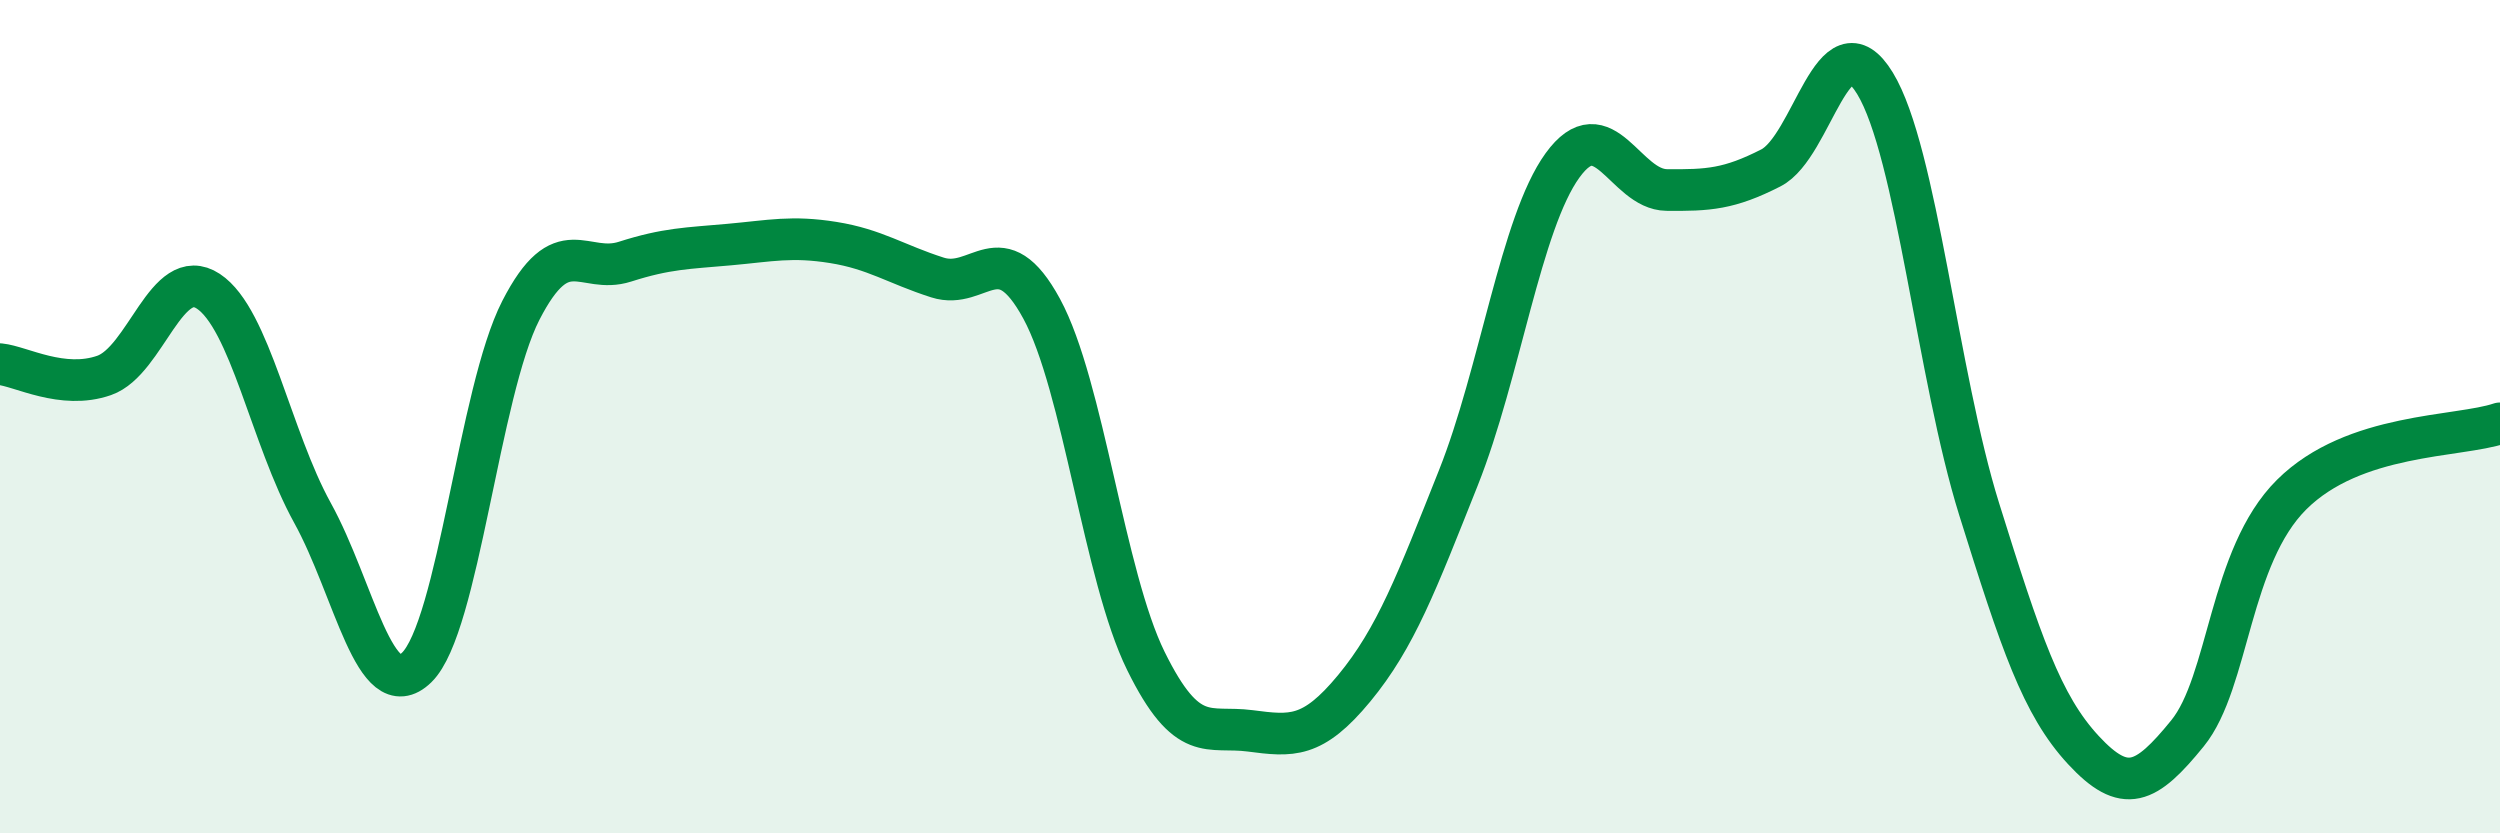 
    <svg width="60" height="20" viewBox="0 0 60 20" xmlns="http://www.w3.org/2000/svg">
      <path
        d="M 0,8.74 C 0.5,8.79 1.5,9.36 2.5,9.01 C 3.5,8.66 4,6.33 5,6.99 C 6,7.65 6.5,10.5 7.5,12.31 C 8.5,14.12 9,16.99 10,16.02 C 11,15.05 11.5,9.4 12.5,7.45 C 13.5,5.5 14,6.6 15,6.28 C 16,5.96 16.5,5.96 17.5,5.87 C 18.5,5.78 19,5.66 20,5.82 C 21,5.98 21.5,6.34 22.5,6.66 C 23.5,6.98 24,5.57 25,7.41 C 26,9.25 26.5,13.83 27.5,15.86 C 28.5,17.89 29,17.41 30,17.54 C 31,17.67 31.5,17.73 32.5,16.52 C 33.5,15.31 34,13.98 35,11.47 C 36,8.96 36.5,5.35 37.5,3.97 C 38.5,2.59 39,4.55 40,4.56 C 41,4.57 41.5,4.54 42.5,4.03 C 43.5,3.52 44,0.36 45,2 C 46,3.64 46.5,9.02 47.5,12.22 C 48.5,15.42 49,16.92 50,18 C 51,19.08 51.5,18.83 52.5,17.6 C 53.5,16.37 53.5,13.36 55,11.87 C 56.5,10.38 59,10.5 60,10.16L60 20L0 20Z"
        fill="#008740"
        opacity="0.1"
        stroke-linecap="round"
        stroke-linejoin="round"
      />
      <path
        d="M 0,8.74 C 0.5,8.79 1.5,9.36 2.5,9.01 C 3.5,8.66 4,6.33 5,6.99 C 6,7.65 6.5,10.5 7.5,12.31 C 8.5,14.12 9,16.99 10,16.02 C 11,15.05 11.5,9.4 12.5,7.45 C 13.5,5.5 14,6.6 15,6.28 C 16,5.96 16.5,5.96 17.5,5.87 C 18.5,5.78 19,5.66 20,5.82 C 21,5.98 21.5,6.34 22.5,6.66 C 23.5,6.98 24,5.57 25,7.41 C 26,9.25 26.5,13.83 27.5,15.86 C 28.5,17.89 29,17.41 30,17.54 C 31,17.67 31.5,17.73 32.5,16.52 C 33.5,15.31 34,13.98 35,11.47 C 36,8.96 36.5,5.35 37.5,3.97 C 38.5,2.59 39,4.55 40,4.56 C 41,4.57 41.5,4.54 42.5,4.03 C 43.5,3.52 44,0.36 45,2 C 46,3.64 46.5,9.02 47.5,12.22 C 48.5,15.42 49,16.92 50,18 C 51,19.08 51.5,18.83 52.5,17.6 C 53.5,16.37 53.5,13.36 55,11.87 C 56.5,10.38 59,10.5 60,10.16"
        stroke="#008740"
        stroke-width="1"
        fill="none"
        stroke-linecap="round"
        stroke-linejoin="round"
      />
    </svg>
  